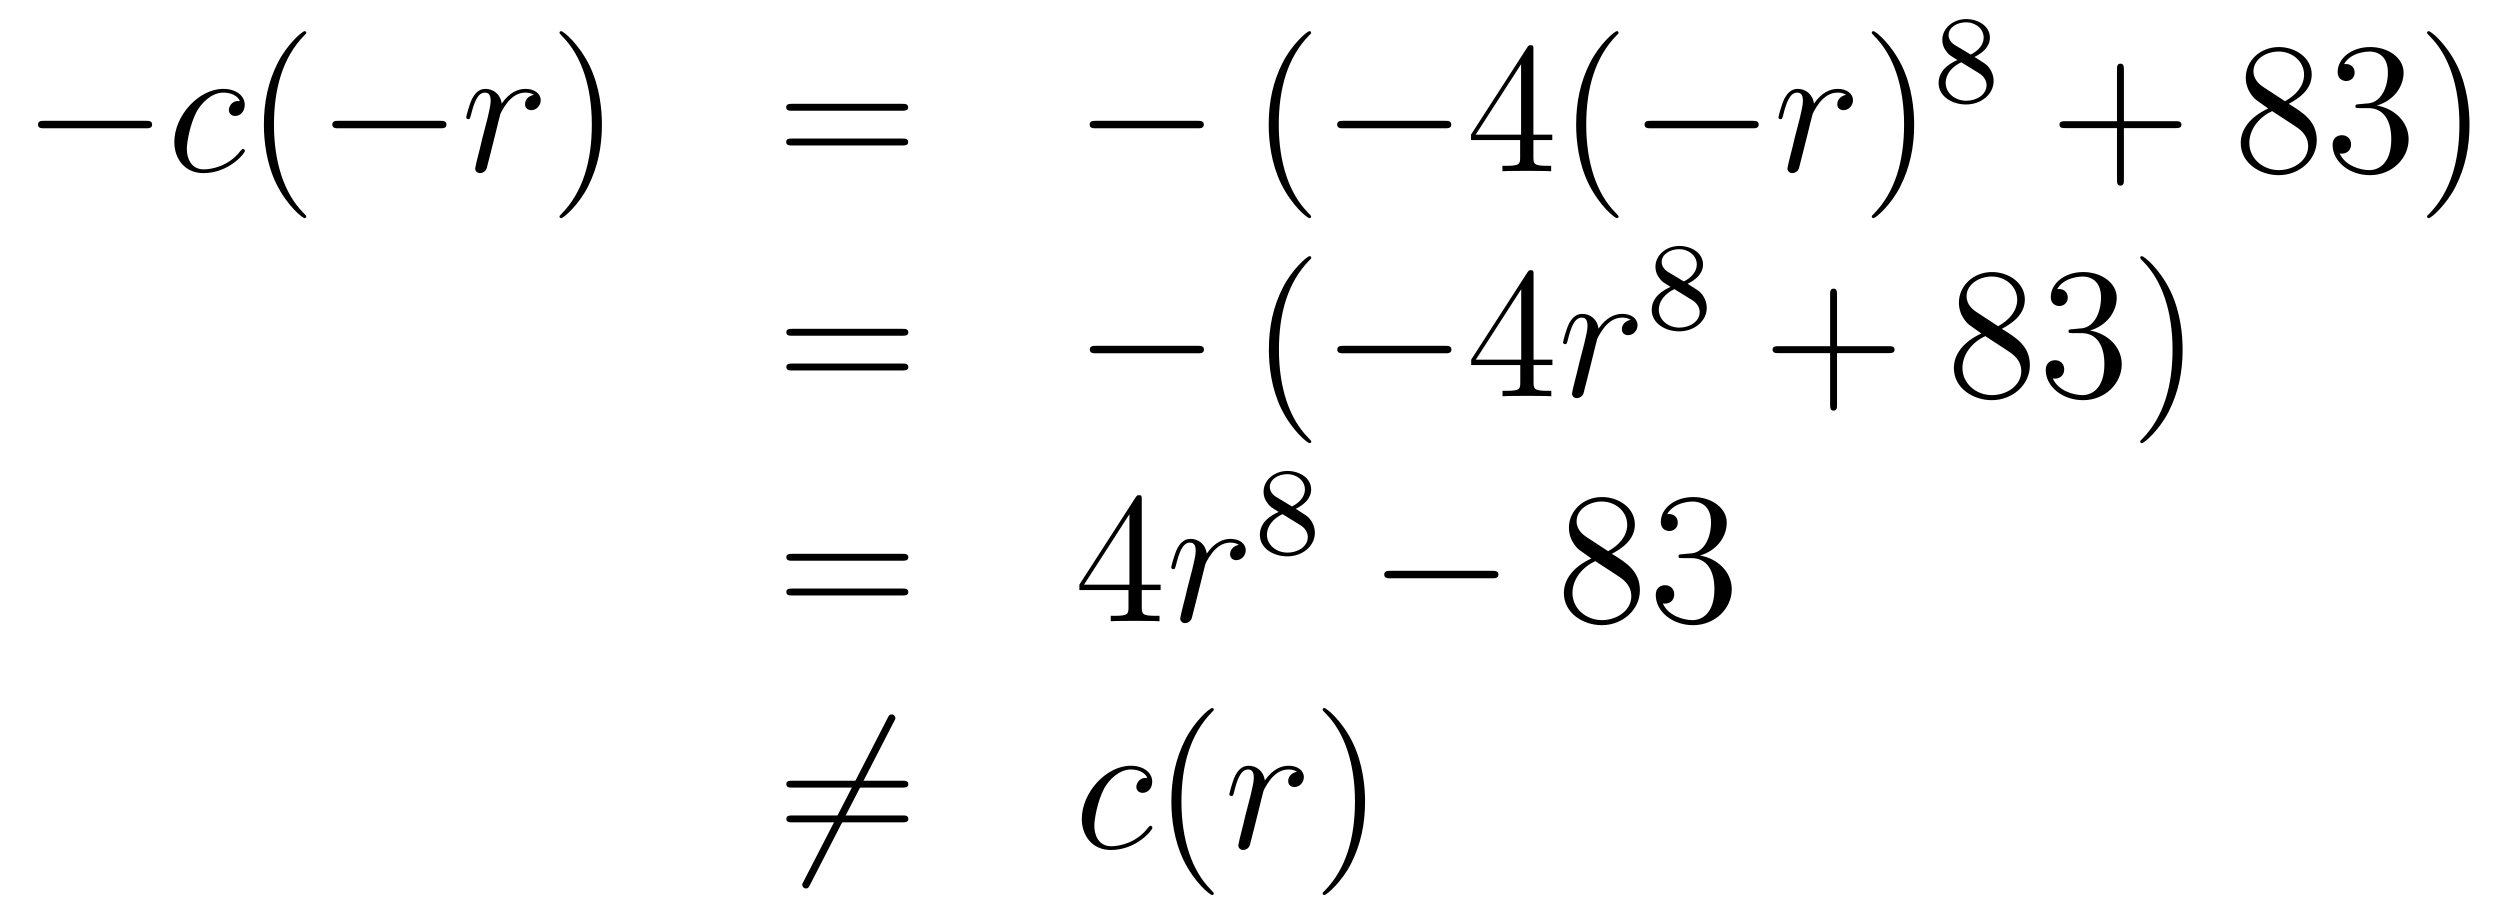 <?xml version='1.0'?>
<!-- This file was generated by dvisvgm 1.14.1 -->
<svg height='58pt' version='1.1' viewBox='0 -58 160 58' width='160pt' xmlns='http://www.w3.org/2000/svg' xmlns:xlink='http://www.w3.org/1999/xlink'>
<g id='page1'>
<g transform='matrix(1 0 0 1 -132 609)'>
<path d='M141.318 -658.789C141.521 -658.789 141.736 -658.789 141.736 -659.028C141.736 -659.268 141.521 -659.268 141.318 -659.268H134.851C134.648 -659.268 134.432 -659.268 134.432 -659.028C134.432 -658.789 134.648 -658.789 134.851 -658.789H141.318Z' fill-rule='evenodd'/>
<path d='M147.352 -660.535C147.125 -660.535 147.018 -660.535 146.85 -660.391C146.779 -660.332 146.647 -660.152 146.647 -659.961C146.647 -659.722 146.826 -659.578 147.054 -659.578C147.34 -659.578 147.663 -659.817 147.663 -660.296C147.663 -660.869 147.113 -661.312 146.288 -661.312C144.722 -661.312 143.156 -659.602 143.156 -657.905C143.156 -656.865 143.802 -655.92 145.021 -655.92C146.647 -655.92 147.675 -657.187 147.675 -657.343C147.675 -657.415 147.603 -657.474 147.555 -657.474C147.519 -657.474 147.508 -657.462 147.4 -657.355C146.635 -656.339 145.5 -656.16 145.045 -656.16C144.22 -656.16 143.957 -656.877 143.957 -657.474C143.957 -657.893 144.16 -659.052 144.591 -659.865C144.902 -660.427 145.547 -661.073 146.301 -661.073C146.456 -661.073 147.113 -661.049 147.352 -660.535Z' fill-rule='evenodd'/>
<path d='M151.602 -653.135C151.602 -653.171 151.602 -653.195 151.399 -653.398C150.204 -654.606 149.534 -656.578 149.534 -659.017C149.534 -661.336 150.096 -663.332 151.483 -664.743C151.602 -664.85 151.602 -664.874 151.602 -664.91C151.602 -664.982 151.543 -665.006 151.495 -665.006C151.34 -665.006 150.359 -664.145 149.774 -662.973C149.164 -661.766 148.889 -660.487 148.889 -659.017C148.889 -657.952 149.056 -656.53 149.678 -655.251C150.383 -653.817 151.363 -653.039 151.495 -653.039C151.543 -653.039 151.602 -653.063 151.602 -653.135Z' fill-rule='evenodd'/>
<path d='M160.154 -658.789C160.357 -658.789 160.572 -658.789 160.572 -659.028C160.572 -659.268 160.357 -659.268 160.154 -659.268H153.687C153.483 -659.268 153.268 -659.268 153.268 -659.028C153.268 -658.789 153.483 -658.789 153.687 -658.789H160.154Z' fill-rule='evenodd'/>
<path d='M166.164 -660.929C165.794 -660.858 165.603 -660.594 165.603 -660.332C165.603 -660.045 165.83 -659.949 165.997 -659.949C166.332 -659.949 166.607 -660.236 166.607 -660.594C166.607 -660.977 166.236 -661.312 165.638 -661.312C165.16 -661.312 164.61 -661.097 164.108 -660.367C164.025 -661.001 163.546 -661.312 163.068 -661.312C162.602 -661.312 162.363 -660.953 162.219 -660.69C162.016 -660.26 161.837 -659.542 161.837 -659.483C161.837 -659.435 161.885 -659.375 161.969 -659.375C162.064 -659.375 162.076 -659.387 162.148 -659.662C162.327 -660.379 162.554 -661.073 163.032 -661.073C163.319 -661.073 163.403 -660.869 163.403 -660.523C163.403 -660.26 163.283 -659.793 163.2 -659.423L162.865 -658.132C162.817 -657.905 162.686 -657.367 162.626 -657.152C162.542 -656.841 162.411 -656.279 162.411 -656.219C162.411 -656.052 162.542 -655.92 162.722 -655.92C162.853 -655.92 163.08 -656.004 163.152 -656.243C163.188 -656.339 163.63 -658.144 163.702 -658.419C163.762 -658.682 163.833 -658.933 163.893 -659.196C163.941 -659.363 163.989 -659.554 164.025 -659.71C164.061 -659.817 164.383 -660.403 164.682 -660.666C164.826 -660.798 165.136 -661.073 165.626 -661.073C165.818 -661.073 166.009 -661.037 166.164 -660.929Z' fill-rule='evenodd'/>
<path d='M170.523 -659.017C170.523 -659.925 170.403 -661.407 169.734 -662.794C169.028 -664.228 168.048 -665.006 167.917 -665.006C167.869 -665.006 167.809 -664.982 167.809 -664.91C167.809 -664.874 167.809 -664.85 168.012 -664.647C169.208 -663.44 169.877 -661.467 169.877 -659.028C169.877 -656.709 169.315 -654.713 167.928 -653.302C167.809 -653.195 167.809 -653.171 167.809 -653.135C167.809 -653.063 167.869 -653.039 167.917 -653.039C168.072 -653.039 169.052 -653.9 169.638 -655.072C170.248 -656.291 170.523 -657.582 170.523 -659.017Z' fill-rule='evenodd'/>
<path d='M189.739 -659.913C189.906 -659.913 190.122 -659.913 190.122 -660.128C190.122 -660.355 189.919 -660.355 189.739 -660.355H182.698C182.531 -660.355 182.316 -660.355 182.316 -660.14C182.316 -659.913 182.519 -659.913 182.698 -659.913H189.739ZM189.739 -657.69C189.906 -657.69 190.122 -657.69 190.122 -657.905C190.122 -658.132 189.919 -658.132 189.739 -658.132H182.698C182.531 -658.132 182.316 -658.132 182.316 -657.917C182.316 -657.69 182.519 -657.69 182.698 -657.69H189.739Z' fill-rule='evenodd'/>
<path d='M208.625 -658.789C208.829 -658.789 209.044 -658.789 209.044 -659.028C209.044 -659.268 208.829 -659.268 208.625 -659.268H202.158C201.955 -659.268 201.739 -659.268 201.739 -659.028C201.739 -658.789 201.955 -658.789 202.158 -658.789H208.625Z' fill-rule='evenodd'/>
<path d='M215.911 -653.135C215.911 -653.171 215.911 -653.195 215.707 -653.398C214.512 -654.606 213.842 -656.578 213.842 -659.017C213.842 -661.336 214.404 -663.332 215.791 -664.743C215.911 -664.85 215.911 -664.874 215.911 -664.91C215.911 -664.982 215.851 -665.006 215.803 -665.006C215.648 -665.006 214.668 -664.145 214.082 -662.973C213.472 -661.766 213.197 -660.487 213.197 -659.017C213.197 -657.952 213.365 -656.53 213.986 -655.251C214.691 -653.817 215.671 -653.039 215.803 -653.039C215.851 -653.039 215.911 -653.063 215.911 -653.135Z' fill-rule='evenodd'/>
<path d='M224.462 -658.789C224.665 -658.789 224.88 -658.789 224.88 -659.028C224.88 -659.268 224.665 -659.268 224.462 -659.268H217.994C217.792 -659.268 217.577 -659.268 217.577 -659.028C217.577 -658.789 217.792 -658.789 217.994 -658.789H224.462Z' fill-rule='evenodd'/>
<path d='M230.138 -663.822C230.138 -664.049 230.138 -664.109 229.97 -664.109C229.876 -664.109 229.84 -664.109 229.744 -663.966L226.145 -658.383V-658.036H229.289V-656.948C229.289 -656.506 229.265 -656.387 228.392 -656.387H228.154V-656.04C228.428 -656.064 229.373 -656.064 229.708 -656.064C230.042 -656.064 230.999 -656.064 231.274 -656.04V-656.387H231.035C230.173 -656.387 230.138 -656.506 230.138 -656.948V-658.036H231.346V-658.383H230.138V-663.822ZM229.349 -662.89V-658.383H226.444L229.349 -662.89ZM235.588 -653.135C235.588 -653.171 235.588 -653.195 235.385 -653.398C234.188 -654.606 233.519 -656.578 233.519 -659.017C233.519 -661.336 234.082 -663.332 235.468 -664.743C235.588 -664.85 235.588 -664.874 235.588 -664.91C235.588 -664.982 235.528 -665.006 235.48 -665.006C235.325 -665.006 234.344 -664.145 233.759 -662.973C233.149 -661.766 232.874 -660.487 232.874 -659.017C232.874 -657.952 233.041 -656.53 233.663 -655.251C234.368 -653.817 235.349 -653.039 235.48 -653.039C235.528 -653.039 235.588 -653.063 235.588 -653.135Z' fill-rule='evenodd'/>
<path d='M244.138 -658.789C244.34 -658.789 244.556 -658.789 244.556 -659.028C244.556 -659.268 244.34 -659.268 244.138 -659.268H237.671C237.468 -659.268 237.252 -659.268 237.252 -659.028C237.252 -658.789 237.468 -658.789 237.671 -658.789H244.138Z' fill-rule='evenodd'/>
<path d='M250.148 -660.929C249.778 -660.858 249.587 -660.594 249.587 -660.332C249.587 -660.045 249.814 -659.949 249.982 -659.949C250.315 -659.949 250.591 -660.236 250.591 -660.594C250.591 -660.977 250.22 -661.312 249.623 -661.312C249.144 -661.312 248.594 -661.097 248.093 -660.367C248.009 -661.001 247.53 -661.312 247.052 -661.312C246.586 -661.312 246.347 -660.953 246.204 -660.69C246 -660.26 245.821 -659.542 245.821 -659.483C245.821 -659.435 245.869 -659.375 245.953 -659.375C246.048 -659.375 246.06 -659.387 246.132 -659.662C246.311 -660.379 246.539 -661.073 247.016 -661.073C247.303 -661.073 247.387 -660.869 247.387 -660.523C247.387 -660.26 247.267 -659.793 247.184 -659.423L246.85 -658.132C246.802 -657.905 246.67 -657.367 246.61 -657.152C246.527 -656.841 246.395 -656.279 246.395 -656.219C246.395 -656.052 246.527 -655.92 246.706 -655.92C246.838 -655.92 247.064 -656.004 247.136 -656.243C247.171 -656.339 247.614 -658.144 247.686 -658.419C247.746 -658.682 247.817 -658.933 247.877 -659.196C247.925 -659.363 247.973 -659.554 248.009 -659.71C248.045 -659.817 248.368 -660.403 248.666 -660.666C248.809 -660.798 249.12 -661.073 249.611 -661.073C249.802 -661.073 249.992 -661.037 250.148 -660.929Z' fill-rule='evenodd'/>
<path d='M254.507 -659.017C254.507 -659.925 254.387 -661.407 253.718 -662.794C253.013 -664.228 252.032 -665.006 251.9 -665.006C251.852 -665.006 251.794 -664.982 251.794 -664.91C251.794 -664.874 251.794 -664.85 251.996 -664.647C253.192 -663.44 253.861 -661.467 253.861 -659.028C253.861 -656.709 253.3 -654.713 251.912 -653.302C251.794 -653.195 251.794 -653.171 251.794 -653.135C251.794 -653.063 251.852 -653.039 251.9 -653.039C252.056 -653.039 253.037 -653.9 253.622 -655.072C254.232 -656.291 254.507 -657.582 254.507 -659.017Z' fill-rule='evenodd'/>
<path d='M258.366 -663.357C258.812 -663.572 259.354 -663.97 259.354 -664.592C259.354 -665.349 258.581 -665.779 257.839 -665.779C256.996 -665.779 256.309 -665.197 256.309 -664.448C256.309 -664.153 256.414 -663.882 256.613 -663.652C256.748 -663.484 256.78 -663.468 257.274 -663.157C256.285 -662.719 256.07 -662.137 256.07 -661.691C256.07 -660.815 256.955 -660.313 257.824 -660.313C258.804 -660.313 259.592 -660.974 259.592 -661.819C259.592 -662.321 259.321 -662.655 259.194 -662.791C259.058 -662.918 259.051 -662.926 258.366 -663.357ZM257.13 -664.106C256.9 -664.241 256.708 -664.472 256.708 -664.751C256.708 -665.253 257.258 -665.572 257.824 -665.572C258.445 -665.572 258.955 -665.149 258.955 -664.592C258.955 -664.129 258.596 -663.739 258.126 -663.508L257.13 -664.106ZM257.521 -663.014C257.552 -662.998 258.461 -662.44 258.596 -662.352C258.724 -662.281 259.139 -662.026 259.139 -661.548C259.139 -660.934 258.493 -660.552 257.839 -660.552C257.13 -660.552 256.525 -661.038 256.525 -661.691C256.525 -662.289 256.97 -662.759 257.521 -663.014Z' fill-rule='evenodd'/>
<path d='M267.93 -658.801H271.229C271.397 -658.801 271.612 -658.801 271.612 -659.017C271.612 -659.244 271.409 -659.244 271.229 -659.244H267.93V-662.543C267.93 -662.71 267.93 -662.926 267.714 -662.926C267.487 -662.926 267.487 -662.722 267.487 -662.543V-659.244H264.188C264.02 -659.244 263.806 -659.244 263.806 -659.028C263.806 -658.801 264.008 -658.801 264.188 -658.801H267.487V-655.502C267.487 -655.335 267.487 -655.12 267.702 -655.12C267.93 -655.12 267.93 -655.323 267.93 -655.502V-658.801Z' fill-rule='evenodd'/>
<path d='M278.479 -660.355C279.077 -660.678 279.95 -661.228 279.95 -662.232C279.95 -663.272 278.946 -663.989 277.846 -663.989C276.662 -663.989 275.73 -663.117 275.73 -662.029C275.73 -661.623 275.85 -661.216 276.185 -660.81C276.316 -660.654 276.328 -660.642 277.165 -660.057C276.005 -659.519 275.407 -658.718 275.407 -657.845C275.407 -656.578 276.614 -655.789 277.834 -655.789C279.161 -655.789 280.272 -656.769 280.272 -658.024C280.272 -659.244 279.412 -659.782 278.479 -660.355ZM276.853 -661.431C276.698 -661.539 276.221 -661.85 276.221 -662.435C276.221 -663.213 277.033 -663.702 277.834 -663.702C278.695 -663.702 279.46 -663.081 279.46 -662.22C279.46 -661.491 278.934 -660.905 278.24 -660.523L276.853 -661.431ZM277.416 -659.889L278.862 -658.945C279.173 -658.742 279.722 -658.371 279.722 -657.642C279.722 -656.733 278.802 -656.112 277.846 -656.112C276.829 -656.112 275.957 -656.853 275.957 -657.845C275.957 -658.777 276.638 -659.531 277.416 -659.889ZM282.997 -660.332C282.793 -660.32 282.745 -660.307 282.745 -660.2C282.745 -660.081 282.805 -660.081 283.02 -660.081H283.571C284.586 -660.081 285.041 -659.244 285.041 -658.096C285.041 -656.53 284.228 -656.112 283.642 -656.112C283.068 -656.112 282.088 -656.387 281.742 -657.176C282.124 -657.116 282.47 -657.331 282.47 -657.761C282.47 -658.108 282.22 -658.347 281.885 -658.347C281.598 -658.347 281.287 -658.18 281.287 -657.726C281.287 -656.662 282.352 -655.789 283.678 -655.789C285.101 -655.789 286.152 -656.877 286.152 -658.084C286.152 -659.184 285.268 -660.045 284.12 -660.248C285.161 -660.547 285.83 -661.419 285.83 -662.352C285.83 -663.296 284.85 -663.989 283.69 -663.989C282.494 -663.989 281.61 -663.26 281.61 -662.388C281.61 -661.909 281.981 -661.814 282.16 -661.814C282.41 -661.814 282.697 -661.993 282.697 -662.352C282.697 -662.734 282.41 -662.902 282.148 -662.902C282.076 -662.902 282.053 -662.902 282.017 -662.89C282.47 -663.702 283.595 -663.702 283.654 -663.702C284.048 -663.702 284.826 -663.523 284.826 -662.352C284.826 -662.125 284.79 -661.455 284.443 -660.941C284.084 -660.415 283.678 -660.379 283.355 -660.367L282.997 -660.332ZM290.048 -659.017C290.048 -659.925 289.928 -661.407 289.259 -662.794C288.554 -664.228 287.574 -665.006 287.442 -665.006C287.394 -665.006 287.334 -664.982 287.334 -664.91C287.334 -664.874 287.334 -664.85 287.538 -664.647C288.733 -663.44 289.403 -661.467 289.403 -659.028C289.403 -656.709 288.841 -654.713 287.454 -653.302C287.334 -653.195 287.334 -653.171 287.334 -653.135C287.334 -653.063 287.394 -653.039 287.442 -653.039C287.597 -653.039 288.577 -653.9 289.164 -655.072C289.774 -656.291 290.048 -657.582 290.048 -659.017Z' fill-rule='evenodd'/>
<path d='M189.749 -645.513C189.916 -645.513 190.132 -645.513 190.132 -645.728C190.132 -645.955 189.928 -645.955 189.749 -645.955H182.708C182.541 -645.955 182.326 -645.955 182.326 -645.74C182.326 -645.513 182.529 -645.513 182.708 -645.513H189.749ZM189.749 -643.29C189.916 -643.29 190.132 -643.29 190.132 -643.505C190.132 -643.732 189.928 -643.732 189.749 -643.732H182.708C182.541 -643.732 182.326 -643.732 182.326 -643.517C182.326 -643.29 182.529 -643.29 182.708 -643.29H189.749Z' fill-rule='evenodd'/>
<path d='M208.636 -644.389C208.838 -644.389 209.053 -644.389 209.053 -644.628C209.053 -644.868 208.838 -644.868 208.636 -644.868H202.168C201.965 -644.868 201.749 -644.868 201.749 -644.628C201.749 -644.389 201.965 -644.389 202.168 -644.389H208.636Z' fill-rule='evenodd'/>
<path d='M215.921 -638.735C215.921 -638.771 215.921 -638.795 215.717 -638.998C214.522 -640.206 213.852 -642.178 213.852 -644.617C213.852 -646.936 214.415 -648.932 215.801 -650.343C215.921 -650.45 215.921 -650.474 215.921 -650.51C215.921 -650.582 215.861 -650.606 215.813 -650.606C215.658 -650.606 214.678 -649.745 214.092 -648.573C213.482 -647.366 213.208 -646.087 213.208 -644.617C213.208 -643.552 213.374 -642.13 213.996 -640.851C214.702 -639.417 215.682 -638.639 215.813 -638.639C215.861 -638.639 215.921 -638.663 215.921 -638.735Z' fill-rule='evenodd'/>
<path d='M224.472 -644.389C224.675 -644.389 224.891 -644.389 224.891 -644.628C224.891 -644.868 224.675 -644.868 224.472 -644.868H218.005C217.801 -644.868 217.586 -644.868 217.586 -644.628C217.586 -644.389 217.801 -644.389 218.005 -644.389H224.472Z' fill-rule='evenodd'/>
<path d='M230.148 -649.422C230.148 -649.649 230.148 -649.709 229.98 -649.709C229.885 -649.709 229.849 -649.709 229.753 -649.566L226.156 -643.983V-643.636H229.298V-642.548C229.298 -642.106 229.276 -641.987 228.402 -641.987H228.163V-641.64C228.438 -641.664 229.382 -641.664 229.717 -641.664S231.008 -641.664 231.283 -641.64V-641.987H231.044C230.184 -641.987 230.148 -642.106 230.148 -642.548V-643.636H231.355V-643.983H230.148V-649.422ZM229.358 -648.49V-643.983H226.454L229.358 -648.49Z' fill-rule='evenodd'/>
<path d='M236.362 -646.529C235.991 -646.458 235.8 -646.194 235.8 -645.932C235.8 -645.645 236.027 -645.549 236.194 -645.549C236.528 -645.549 236.803 -645.836 236.803 -646.194C236.803 -646.577 236.434 -646.912 235.835 -646.912C235.357 -646.912 234.808 -646.697 234.305 -645.967C234.222 -646.601 233.743 -646.912 233.266 -646.912C232.799 -646.912 232.56 -646.553 232.416 -646.29C232.213 -645.86 232.034 -645.142 232.034 -645.083C232.034 -645.035 232.082 -644.975 232.165 -644.975C232.261 -644.975 232.273 -644.987 232.345 -645.262C232.524 -645.979 232.751 -646.673 233.23 -646.673C233.516 -646.673 233.6 -646.469 233.6 -646.123C233.6 -645.86 233.48 -645.393 233.396 -645.023L233.062 -643.732C233.015 -643.505 232.883 -642.967 232.823 -642.752C232.739 -642.441 232.608 -641.879 232.608 -641.819C232.608 -641.652 232.739 -641.52 232.919 -641.52C233.05 -641.52 233.278 -641.604 233.35 -641.843C233.384 -641.939 233.827 -643.744 233.899 -644.019C233.959 -644.282 234.03 -644.533 234.09 -644.796C234.138 -644.963 234.186 -645.154 234.222 -645.31C234.258 -645.417 234.581 -646.003 234.88 -646.266C235.022 -646.398 235.333 -646.673 235.824 -646.673C236.015 -646.673 236.206 -646.637 236.362 -646.529Z' fill-rule='evenodd'/>
<path d='M240.006 -648.837C240.452 -649.052 240.994 -649.45 240.994 -650.072C240.994 -650.829 240.221 -651.259 239.479 -651.259C238.636 -651.259 237.949 -650.677 237.949 -649.928C237.949 -649.633 238.054 -649.362 238.253 -649.132C238.388 -648.964 238.42 -648.948 238.914 -648.637C237.925 -648.199 237.71 -647.617 237.71 -647.171C237.71 -646.295 238.595 -645.793 239.464 -645.793C240.444 -645.793 241.232 -646.454 241.232 -647.299C241.232 -647.801 240.961 -648.135 240.834 -648.271C240.698 -648.398 240.691 -648.406 240.006 -648.837ZM238.77 -649.586C238.54 -649.721 238.348 -649.952 238.348 -650.231C238.348 -650.733 238.898 -651.052 239.464 -651.052C240.085 -651.052 240.595 -650.629 240.595 -650.072C240.595 -649.609 240.236 -649.219 239.766 -648.988L238.77 -649.586ZM239.161 -648.494C239.192 -648.478 240.101 -647.92 240.236 -647.832C240.364 -647.761 240.779 -647.506 240.779 -647.028C240.779 -646.414 240.133 -646.032 239.479 -646.032C238.77 -646.032 238.165 -646.518 238.165 -647.171C238.165 -647.769 238.61 -648.239 239.161 -648.494Z' fill-rule='evenodd'/>
<path d='M249.57 -644.401H252.869C253.037 -644.401 253.252 -644.401 253.252 -644.617C253.252 -644.844 253.049 -644.844 252.869 -644.844H249.57V-648.143C249.57 -648.31 249.57 -648.526 249.354 -648.526C249.127 -648.526 249.127 -648.322 249.127 -648.143V-644.844H245.828C245.66 -644.844 245.446 -644.844 245.446 -644.628C245.446 -644.401 245.648 -644.401 245.828 -644.401H249.127V-641.102C249.127 -640.935 249.127 -640.72 249.342 -640.72C249.57 -640.72 249.57 -640.923 249.57 -641.102V-644.401Z' fill-rule='evenodd'/>
<path d='M260.119 -645.955C260.717 -646.278 261.59 -646.828 261.59 -647.832C261.59 -648.872 260.586 -649.589 259.486 -649.589C258.302 -649.589 257.37 -648.717 257.37 -647.629C257.37 -647.223 257.49 -646.816 257.825 -646.41C257.956 -646.254 257.968 -646.242 258.805 -645.657C257.645 -645.119 257.047 -644.318 257.047 -643.445C257.047 -642.178 258.254 -641.389 259.474 -641.389C260.801 -641.389 261.912 -642.369 261.912 -643.624C261.912 -644.844 261.052 -645.382 260.119 -645.955ZM258.493 -647.031C258.338 -647.139 257.861 -647.45 257.861 -648.035C257.861 -648.813 258.673 -649.302 259.474 -649.302C260.335 -649.302 261.1 -648.681 261.1 -647.82C261.1 -647.091 260.574 -646.505 259.88 -646.123L258.493 -647.031ZM259.056 -645.489L260.502 -644.545C260.813 -644.342 261.362 -643.971 261.362 -643.242C261.362 -642.333 260.442 -641.712 259.486 -641.712C258.469 -641.712 257.597 -642.453 257.597 -643.445C257.597 -644.377 258.278 -645.131 259.056 -645.489ZM264.637 -645.932C264.433 -645.92 264.385 -645.907 264.385 -645.8C264.385 -645.681 264.445 -645.681 264.66 -645.681H265.211C266.226 -645.681 266.681 -644.844 266.681 -643.696C266.681 -642.13 265.868 -641.712 265.282 -641.712C264.708 -641.712 263.728 -641.987 263.382 -642.776C263.764 -642.716 264.11 -642.931 264.11 -643.361C264.11 -643.708 263.86 -643.947 263.525 -643.947C263.238 -643.947 262.927 -643.78 262.927 -643.326C262.927 -642.262 263.992 -641.389 265.318 -641.389C266.741 -641.389 267.792 -642.477 267.792 -643.684C267.792 -644.784 266.908 -645.645 265.76 -645.848C266.801 -646.147 267.47 -647.019 267.47 -647.952C267.47 -648.896 266.49 -649.589 265.33 -649.589C264.134 -649.589 263.25 -648.86 263.25 -647.988C263.25 -647.509 263.621 -647.414 263.8 -647.414C264.05 -647.414 264.337 -647.593 264.337 -647.952C264.337 -648.334 264.05 -648.502 263.788 -648.502C263.716 -648.502 263.693 -648.502 263.657 -648.49C264.11 -649.302 265.235 -649.302 265.294 -649.302C265.688 -649.302 266.466 -649.123 266.466 -647.952C266.466 -647.725 266.43 -647.055 266.083 -646.541C265.724 -646.015 265.318 -645.979 264.995 -645.967L264.637 -645.932ZM271.688 -644.617C271.688 -645.525 271.568 -647.007 270.899 -648.394C270.194 -649.828 269.214 -650.606 269.082 -650.606C269.034 -650.606 268.974 -650.582 268.974 -650.51C268.974 -650.474 268.974 -650.45 269.178 -650.247C270.373 -649.04 271.043 -647.067 271.043 -644.628C271.043 -642.309 270.481 -640.313 269.094 -638.902C268.974 -638.795 268.974 -638.771 268.974 -638.735C268.974 -638.663 269.034 -638.639 269.082 -638.639C269.237 -638.639 270.217 -639.5 270.804 -640.672C271.414 -641.891 271.688 -643.182 271.688 -644.617Z' fill-rule='evenodd'/>
<path d='M189.749 -631.113C189.916 -631.113 190.132 -631.113 190.132 -631.328C190.132 -631.555 189.928 -631.555 189.749 -631.555H182.708C182.541 -631.555 182.326 -631.555 182.326 -631.34C182.326 -631.113 182.529 -631.113 182.708 -631.113H189.749ZM189.749 -628.89C189.916 -628.89 190.132 -628.89 190.132 -629.105C190.132 -629.332 189.928 -629.332 189.749 -629.332H182.708C182.541 -629.332 182.326 -629.332 182.326 -629.117C182.326 -628.89 182.529 -628.89 182.708 -628.89H189.749Z' fill-rule='evenodd'/>
<path d='M205.073 -635.022C205.073 -635.249 205.073 -635.309 204.905 -635.309C204.81 -635.309 204.774 -635.309 204.678 -635.166L201.08 -629.583V-629.236H204.223V-628.148C204.223 -627.706 204.2 -627.587 203.327 -627.587H203.088V-627.24C203.363 -627.264 204.307 -627.264 204.642 -627.264S205.933 -627.264 206.208 -627.24V-627.587H205.969C205.109 -627.587 205.073 -627.706 205.073 -628.148V-629.236H206.28V-629.583H205.073V-635.022ZM204.283 -634.09V-629.583H201.379L204.283 -634.09Z' fill-rule='evenodd'/>
<path d='M211.286 -632.129C210.916 -632.058 210.725 -631.794 210.725 -631.532C210.725 -631.245 210.952 -631.149 211.118 -631.149C211.453 -631.149 211.728 -631.436 211.728 -631.794C211.728 -632.177 211.358 -632.512 210.76 -632.512C210.282 -632.512 209.732 -632.297 209.23 -631.567C209.147 -632.201 208.668 -632.512 208.19 -632.512C207.724 -632.512 207.485 -632.153 207.342 -631.89C207.138 -631.46 206.959 -630.742 206.959 -630.683C206.959 -630.635 207.007 -630.575 207.09 -630.575C207.186 -630.575 207.198 -630.587 207.27 -630.862C207.449 -631.579 207.676 -632.273 208.154 -632.273C208.441 -632.273 208.525 -632.069 208.525 -631.723C208.525 -631.46 208.405 -630.993 208.321 -630.623L207.988 -629.332C207.94 -629.105 207.808 -628.567 207.748 -628.352C207.665 -628.041 207.533 -627.479 207.533 -627.419C207.533 -627.252 207.665 -627.12 207.844 -627.12C207.974 -627.12 208.202 -627.204 208.274 -627.443C208.309 -627.539 208.752 -629.344 208.824 -629.619C208.884 -629.882 208.955 -630.133 209.015 -630.396C209.063 -630.563 209.111 -630.754 209.147 -630.91C209.183 -631.017 209.506 -631.603 209.804 -631.866C209.947 -631.998 210.258 -632.273 210.749 -632.273C210.94 -632.273 211.13 -632.237 211.286 -632.129Z' fill-rule='evenodd'/>
<path d='M214.926 -634.437C215.372 -634.652 215.914 -635.05 215.914 -635.672C215.914 -636.429 215.141 -636.859 214.399 -636.859C213.556 -636.859 212.869 -636.277 212.869 -635.528C212.869 -635.233 212.974 -634.962 213.173 -634.732C213.308 -634.564 213.34 -634.548 213.834 -634.237C212.845 -633.799 212.63 -633.217 212.63 -632.771C212.63 -631.895 213.515 -631.393 214.384 -631.393C215.364 -631.393 216.152 -632.054 216.152 -632.899C216.152 -633.401 215.881 -633.735 215.754 -633.871C215.618 -633.998 215.611 -634.006 214.926 -634.437ZM213.69 -635.186C213.46 -635.321 213.268 -635.552 213.268 -635.831C213.268 -636.333 213.818 -636.652 214.384 -636.652C215.005 -636.652 215.515 -636.229 215.515 -635.672C215.515 -635.209 215.156 -634.819 214.686 -634.588L213.69 -635.186ZM214.081 -634.094C214.112 -634.078 215.021 -633.52 215.156 -633.432C215.284 -633.361 215.699 -633.106 215.699 -632.628C215.699 -632.014 215.053 -631.632 214.399 -631.632C213.69 -631.632 213.085 -632.118 213.085 -632.771C213.085 -633.369 213.53 -633.839 214.081 -634.094Z' fill-rule='evenodd'/>
<path d='M227.478 -629.989C227.681 -629.989 227.897 -629.989 227.897 -630.228C227.897 -630.468 227.681 -630.468 227.478 -630.468H221.011C220.807 -630.468 220.592 -630.468 220.592 -630.228C220.592 -629.989 220.807 -629.989 221.011 -629.989H227.478Z' fill-rule='evenodd'/>
<path d='M235.16 -631.555C235.758 -631.878 236.632 -632.428 236.632 -633.432C236.632 -634.472 235.627 -635.189 234.527 -635.189C233.344 -635.189 232.411 -634.317 232.411 -633.229C232.411 -632.823 232.531 -632.416 232.866 -632.01C232.997 -631.854 233.009 -631.842 233.845 -631.257C232.686 -630.719 232.088 -629.918 232.088 -629.045C232.088 -627.778 233.296 -626.989 234.515 -626.989C235.842 -626.989 236.953 -627.969 236.953 -629.224C236.953 -630.444 236.093 -630.982 235.16 -631.555ZM233.534 -632.631C233.38 -632.739 232.902 -633.05 232.902 -633.635C232.902 -634.413 233.714 -634.902 234.515 -634.902C235.375 -634.902 236.141 -634.281 236.141 -633.42C236.141 -632.691 235.615 -632.105 234.922 -631.723L233.534 -632.631ZM234.097 -631.089L235.543 -630.145C235.854 -629.942 236.404 -629.571 236.404 -628.842C236.404 -627.933 235.483 -627.312 234.527 -627.312C233.51 -627.312 232.638 -628.053 232.638 -629.045C232.638 -629.977 233.32 -630.731 234.097 -631.089ZM239.678 -631.532C239.474 -631.52 239.426 -631.507 239.426 -631.4C239.426 -631.281 239.486 -631.281 239.701 -631.281H240.252C241.267 -631.281 241.722 -630.444 241.722 -629.296C241.722 -627.73 240.91 -627.312 240.323 -627.312C239.749 -627.312 238.769 -627.587 238.422 -628.376C238.805 -628.316 239.152 -628.531 239.152 -628.961C239.152 -629.308 238.901 -629.547 238.566 -629.547C238.279 -629.547 237.968 -629.38 237.968 -628.926C237.968 -627.862 239.033 -626.989 240.359 -626.989C241.782 -626.989 242.833 -628.077 242.833 -629.284C242.833 -630.384 241.949 -631.245 240.802 -631.448C241.841 -631.747 242.512 -632.619 242.512 -633.552C242.512 -634.496 241.531 -635.189 240.371 -635.189C239.176 -635.189 238.291 -634.46 238.291 -633.588C238.291 -633.109 238.662 -633.014 238.841 -633.014C239.092 -633.014 239.378 -633.193 239.378 -633.552C239.378 -633.934 239.092 -634.102 238.829 -634.102C238.757 -634.102 238.734 -634.102 238.698 -634.09C239.152 -634.902 240.275 -634.902 240.335 -634.902C240.73 -634.902 241.507 -634.723 241.507 -633.552C241.507 -633.325 241.471 -632.655 241.124 -632.141C240.766 -631.615 240.359 -631.579 240.036 -631.567L239.678 -631.532Z' fill-rule='evenodd'/>
<path d='M189.211 -620.813C189.307 -620.98 189.307 -621.004 189.307 -621.04C189.307 -621.124 189.235 -621.279 189.068 -621.279C188.924 -621.279 188.888 -621.207 188.805 -621.04L183.437 -610.604C183.342 -610.437 183.342 -610.413 183.342 -610.377C183.342 -610.281 183.425 -610.138 183.581 -610.138C183.724 -610.138 183.76 -610.21 183.844 -610.377L189.211 -620.813Z' fill-rule='evenodd'/>
<path d='M189.749 -616.593C189.916 -616.593 190.132 -616.593 190.132 -616.808C190.132 -617.035 189.928 -617.035 189.749 -617.035H182.708C182.541 -617.035 182.326 -617.035 182.326 -616.82C182.326 -616.593 182.529 -616.593 182.708 -616.593H189.749ZM189.749 -614.37C189.916 -614.37 190.132 -614.37 190.132 -614.585C190.132 -614.812 189.928 -614.812 189.749 -614.812H182.708C182.541 -614.812 182.326 -614.812 182.326 -614.597C182.326 -614.37 182.529 -614.37 182.708 -614.37H189.749Z' fill-rule='evenodd'/>
<path d='M205.432 -617.215C205.204 -617.215 205.097 -617.215 204.929 -617.071C204.858 -617.012 204.726 -616.832 204.726 -616.641C204.726 -616.402 204.905 -616.258 205.133 -616.258C205.42 -616.258 205.742 -616.497 205.742 -616.976C205.742 -617.549 205.192 -617.992 204.367 -617.992C202.801 -617.992 201.235 -616.282 201.235 -614.585C201.235 -613.545 201.881 -612.6 203.1 -612.6C204.726 -612.6 205.754 -613.867 205.754 -614.023C205.754 -614.095 205.682 -614.154 205.634 -614.154C205.598 -614.154 205.586 -614.142 205.48 -614.035C204.714 -613.019 203.579 -612.84 203.124 -612.84C202.3 -612.84 202.037 -613.557 202.037 -614.154C202.037 -614.573 202.24 -615.732 202.669 -616.545C202.981 -617.107 203.627 -617.753 204.379 -617.753C204.535 -617.753 205.192 -617.729 205.432 -617.215Z' fill-rule='evenodd'/>
<path d='M209.681 -609.815C209.681 -609.851 209.681 -609.875 209.478 -610.078C208.283 -611.286 207.613 -613.258 207.613 -615.697C207.613 -618.016 208.175 -620.012 209.562 -621.423C209.681 -621.53 209.681 -621.554 209.681 -621.59C209.681 -621.662 209.622 -621.686 209.574 -621.686C209.418 -621.686 208.438 -620.825 207.852 -619.653C207.242 -618.446 206.968 -617.167 206.968 -615.697C206.968 -614.632 207.136 -613.21 207.756 -611.931C208.462 -610.497 209.442 -609.719 209.574 -609.719C209.622 -609.719 209.681 -609.743 209.681 -609.815Z' fill-rule='evenodd'/>
<path d='M215.005 -617.609C214.634 -617.538 214.444 -617.274 214.444 -617.012C214.444 -616.725 214.67 -616.629 214.837 -616.629C215.172 -616.629 215.447 -616.916 215.447 -617.274C215.447 -617.657 215.077 -617.992 214.478 -617.992C214.001 -617.992 213.451 -617.777 212.948 -617.047C212.866 -617.681 212.387 -617.992 211.909 -617.992C211.442 -617.992 211.204 -617.633 211.06 -617.37C210.857 -616.94 210.678 -616.222 210.678 -616.163C210.678 -616.115 210.726 -616.055 210.809 -616.055C210.905 -616.055 210.917 -616.067 210.989 -616.342C211.168 -617.059 211.394 -617.753 211.873 -617.753C212.16 -617.753 212.244 -617.549 212.244 -617.203C212.244 -616.94 212.124 -616.473 212.04 -616.103L211.705 -614.812C211.658 -614.585 211.526 -614.047 211.466 -613.832C211.382 -613.521 211.252 -612.959 211.252 -612.899C211.252 -612.732 211.382 -612.6 211.562 -612.6C211.693 -612.6 211.921 -612.684 211.993 -612.923C212.028 -613.019 212.471 -614.824 212.543 -615.099C212.603 -615.362 212.674 -615.613 212.734 -615.876C212.782 -616.043 212.83 -616.234 212.866 -616.39C212.902 -616.497 213.224 -617.083 213.523 -617.346C213.666 -617.478 213.977 -617.753 214.468 -617.753C214.658 -617.753 214.849 -617.717 215.005 -617.609Z' fill-rule='evenodd'/>
<path d='M219.364 -615.697C219.364 -616.605 219.244 -618.087 218.574 -619.474C217.87 -620.908 216.889 -621.686 216.757 -621.686C216.709 -621.686 216.649 -621.662 216.649 -621.59C216.649 -621.554 216.649 -621.53 216.853 -621.327C218.048 -620.12 218.718 -618.147 218.718 -615.708C218.718 -613.389 218.156 -611.393 216.769 -609.982C216.649 -609.875 216.649 -609.851 216.649 -609.815C216.649 -609.743 216.709 -609.719 216.757 -609.719C216.912 -609.719 217.892 -610.58 218.479 -611.752C219.089 -612.971 219.364 -614.262 219.364 -615.697Z' fill-rule='evenodd'/>
</g>
</g>
</svg>
